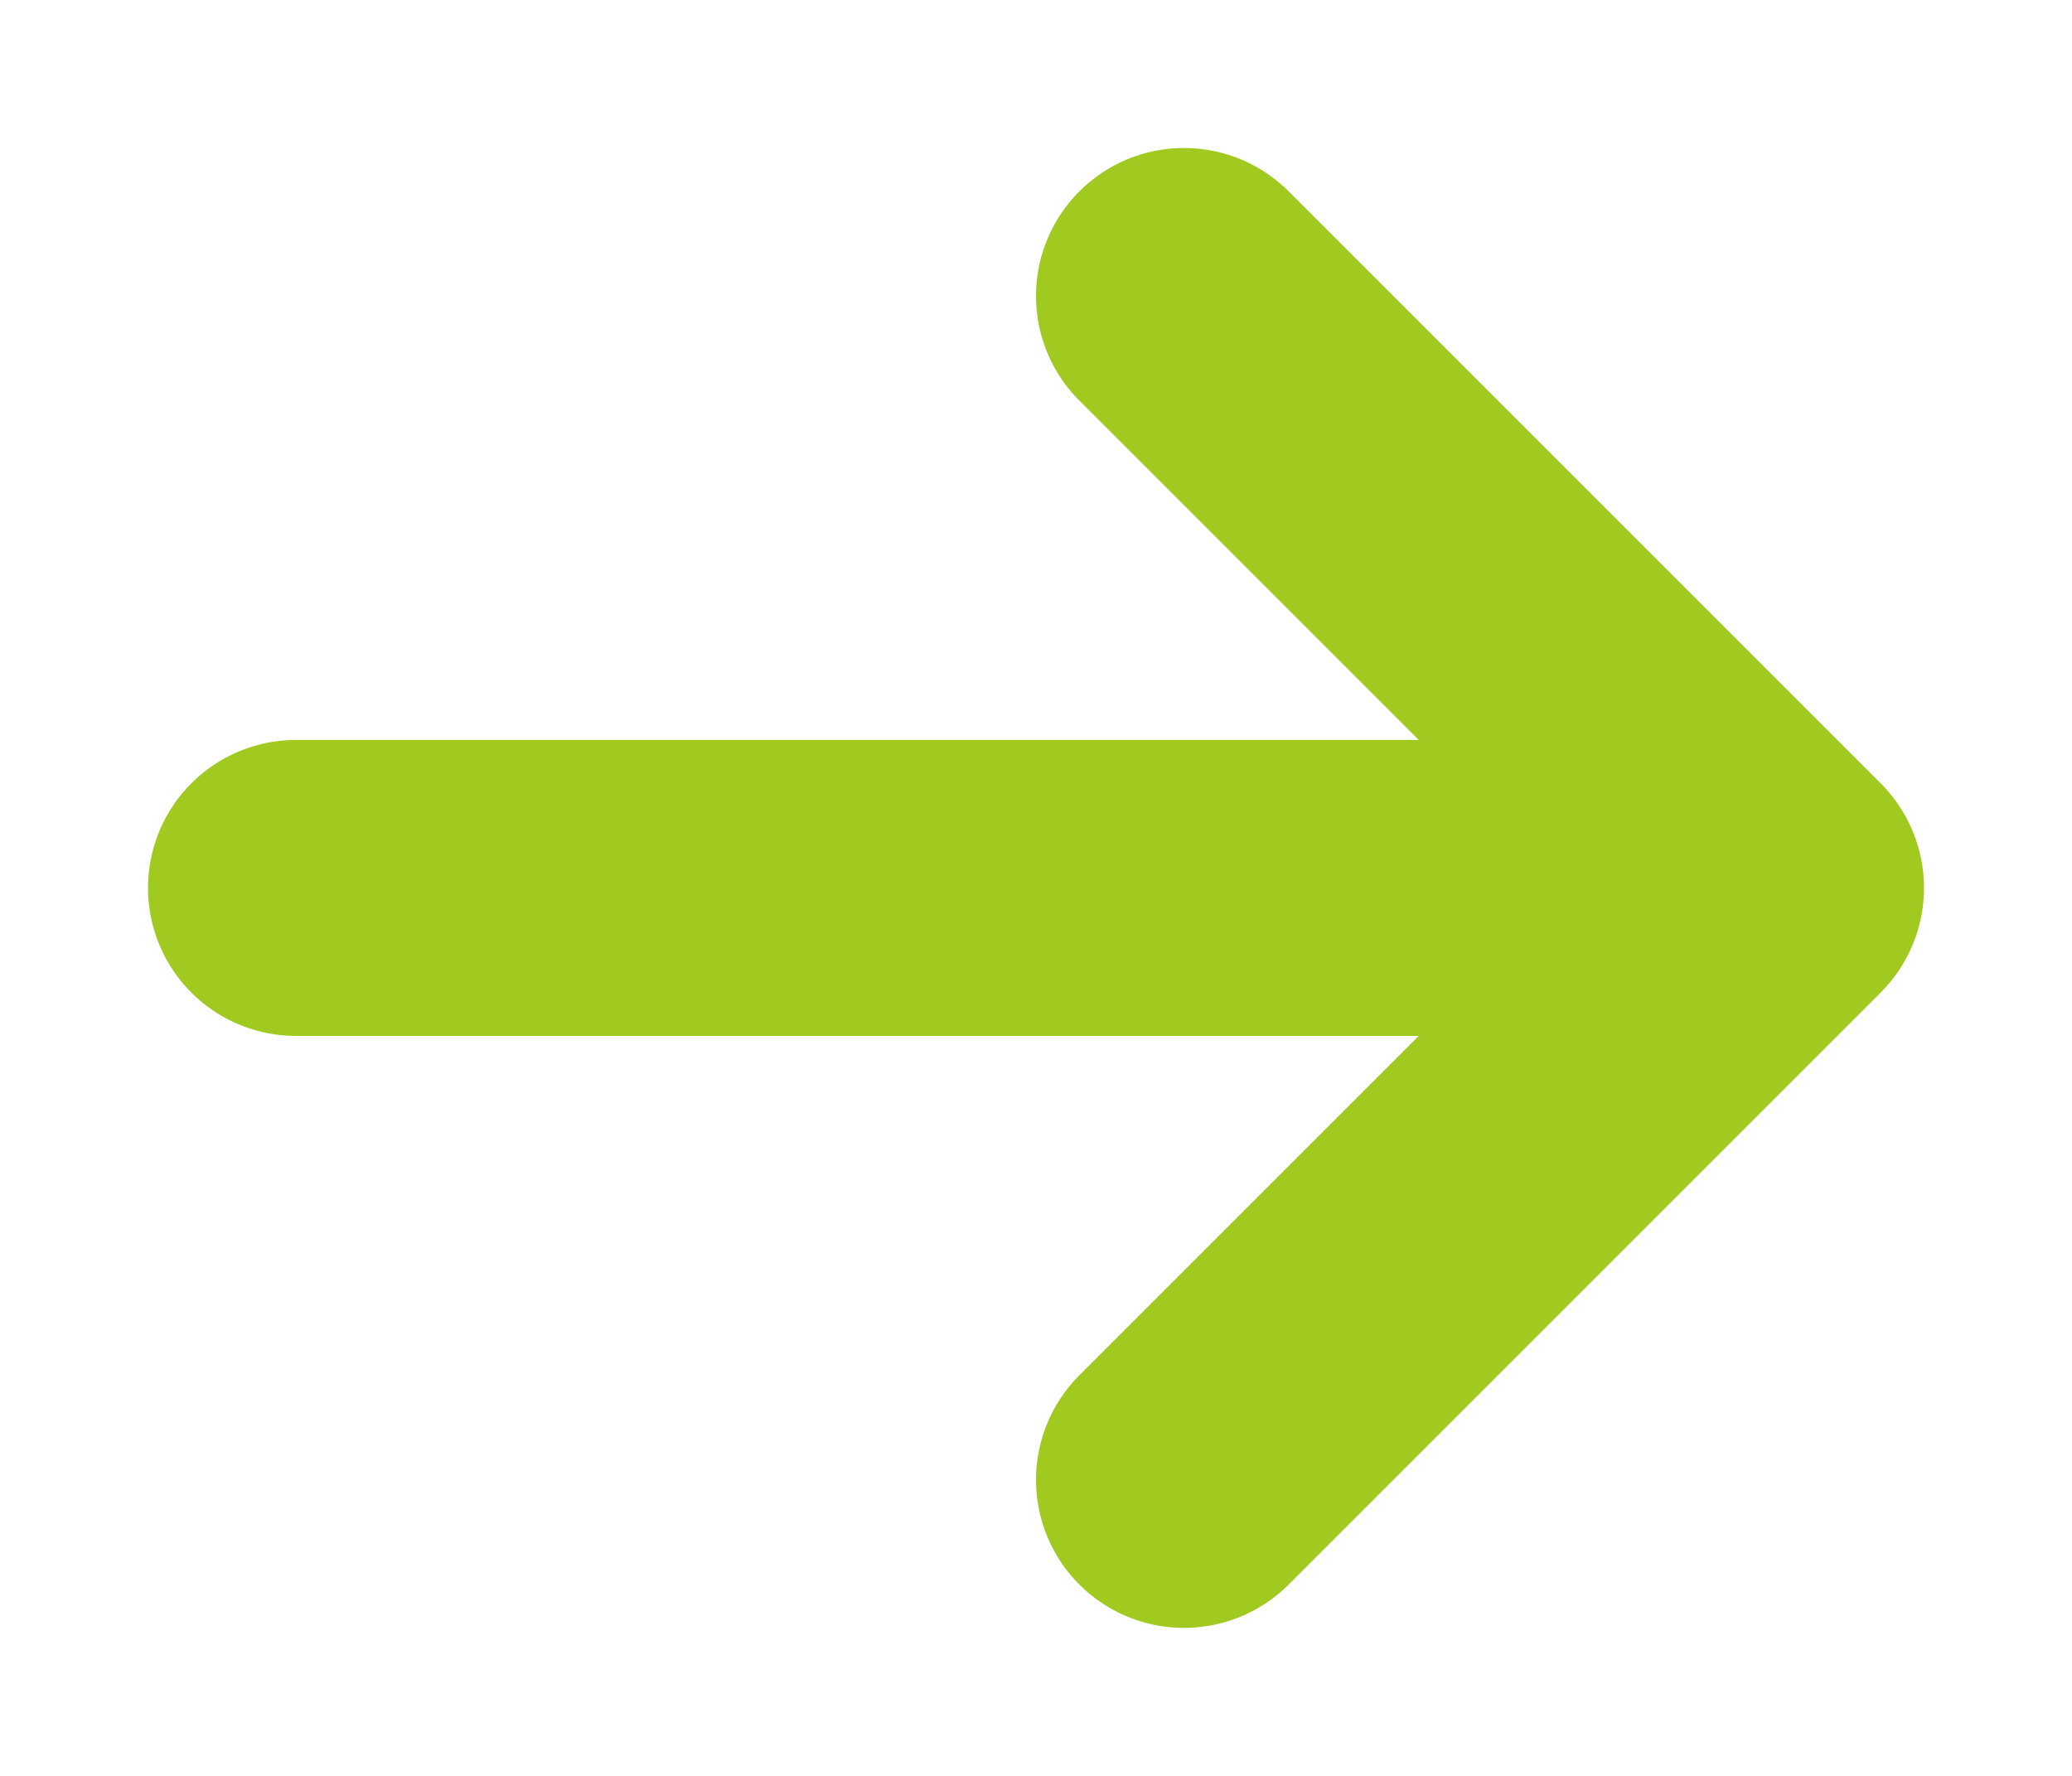 <?xml version="1.0" encoding="UTF-8"?>
<svg width="14px" height="12px" viewBox="0 0 14 12" version="1.1" xmlns="http://www.w3.org/2000/svg" xmlns:xlink="http://www.w3.org/1999/xlink">
    <title>23D95C2C-C744-4A04-9D55-DA994A6BF746</title>
    <g id="UI" stroke="none" stroke-width="1" fill="none" fill-rule="evenodd">
        <g id="p-2-GG-Product-(GlenGuard-Hi-Vis)" transform="translate(-1028, -2840)">
            <g id="Standards" transform="translate(0, 2137)">
                <g id="Button" transform="translate(821, 699)">
                    <g id="Arrow" transform="translate(207, 4)">
                        <line x1="2" y1="6" x2="10" y2="6" id="Path" stroke="#A1CA21" stroke-width="2" stroke-linecap="round" stroke-linejoin="round"></line>
                        <polyline id="Path" stroke="#A1CA21" stroke-width="2" stroke-linecap="round" stroke-linejoin="round" points="8 10 12 6 8 2"></polyline>
                        <rect id="Rectangle" x="0" y="0" width="14" height="12"></rect>
                    </g>
                </g>
            </g>
        </g>
    </g>
</svg>